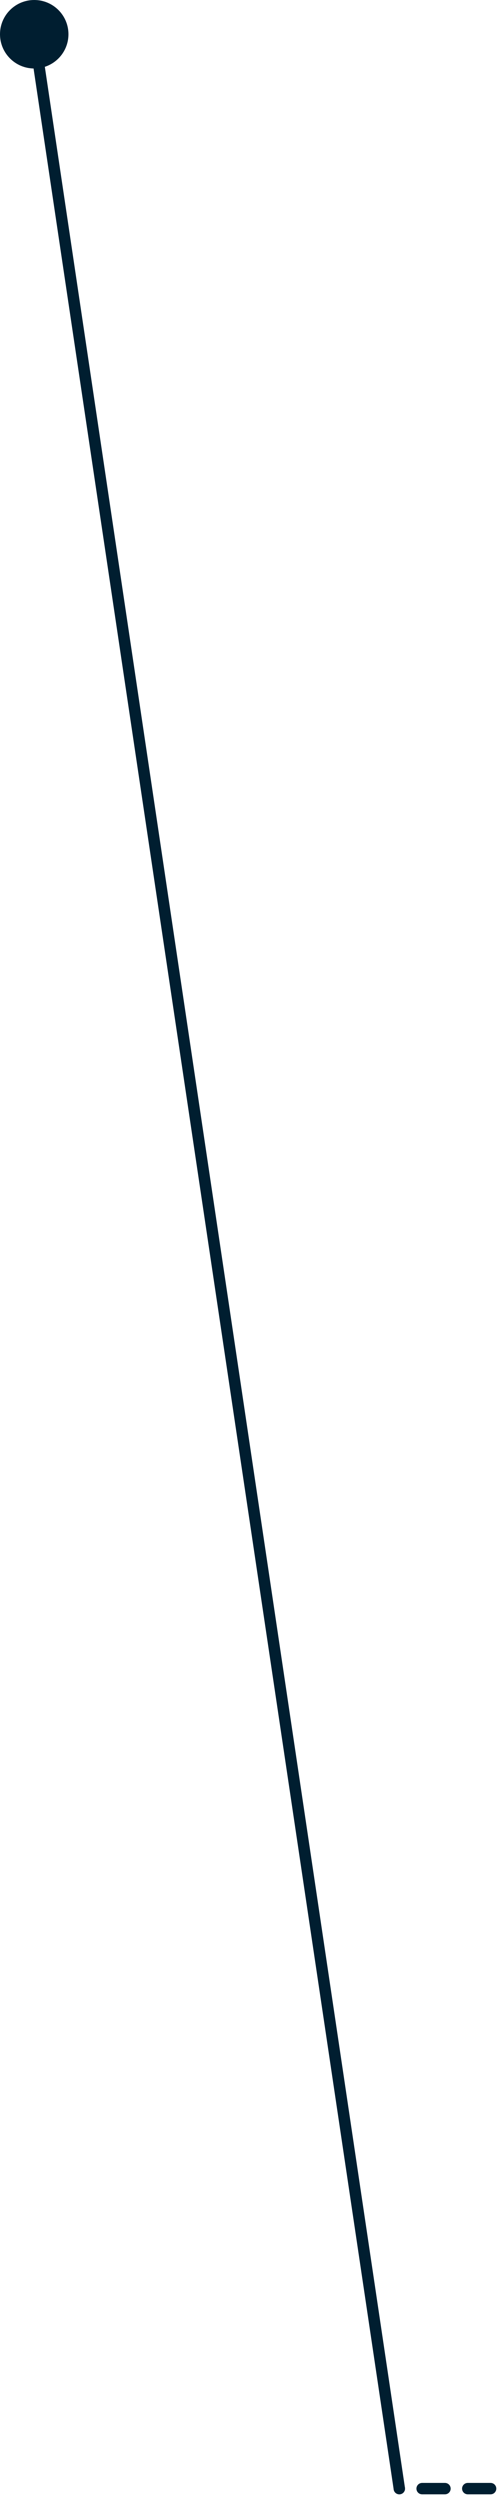 <svg width="44" height="219" viewBox="0 0 44 219" fill="none" xmlns="http://www.w3.org/2000/svg">
<path d="M43 218H35" stroke="#001E30" stroke-linecap="round" stroke-dasharray="2 2"/>
<path d="M3 3L35 218" stroke="#001E30" stroke-linecap="round"/>
<circle cx="3" cy="3" r="3" transform="rotate(-180 3 3)" fill="#001E30"/>
</svg>
